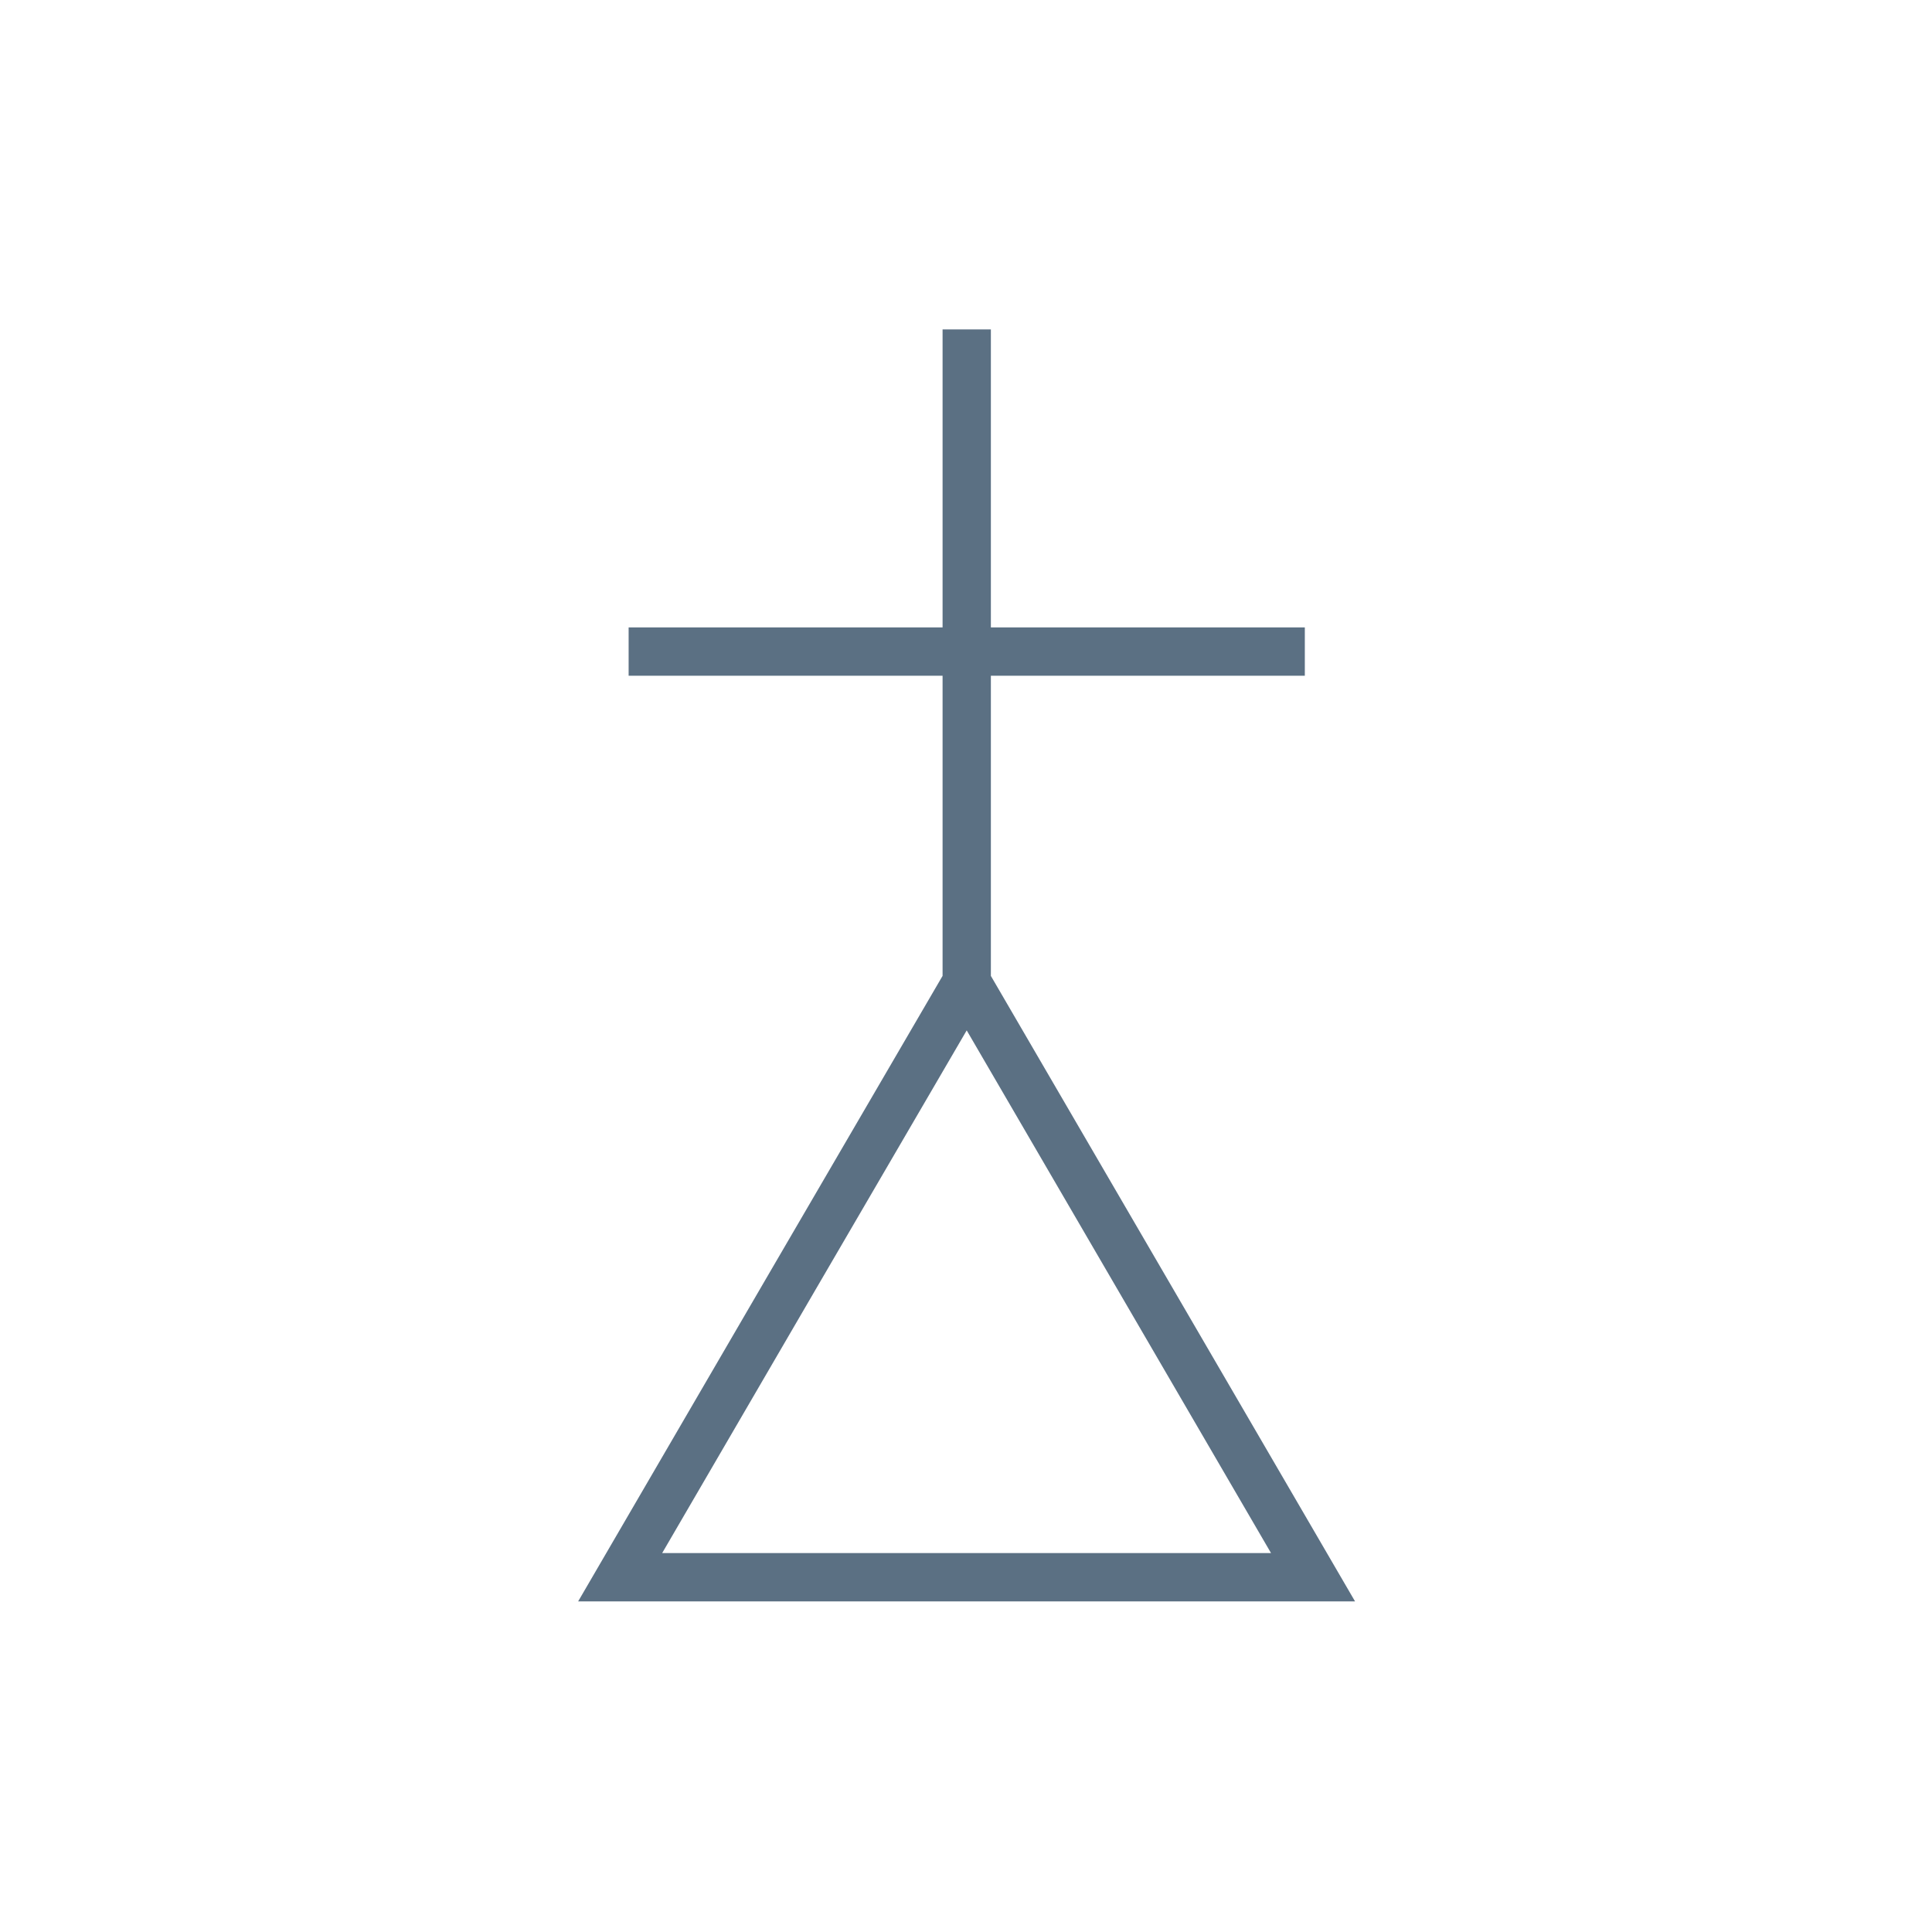<?xml version="1.0" encoding="UTF-8"?> <svg xmlns="http://www.w3.org/2000/svg" width="80" height="80" fill="none" version="1.1" viewBox="0 0 80 80"><path d="m26.03 26.98h28m-14-13.34v27.04m-3e-4-5e-4 14.34 24.63h-28.69l7.173-12.32z" stroke="#5b7083" stroke-miterlimit="10" stroke-width="2"></path></svg> 